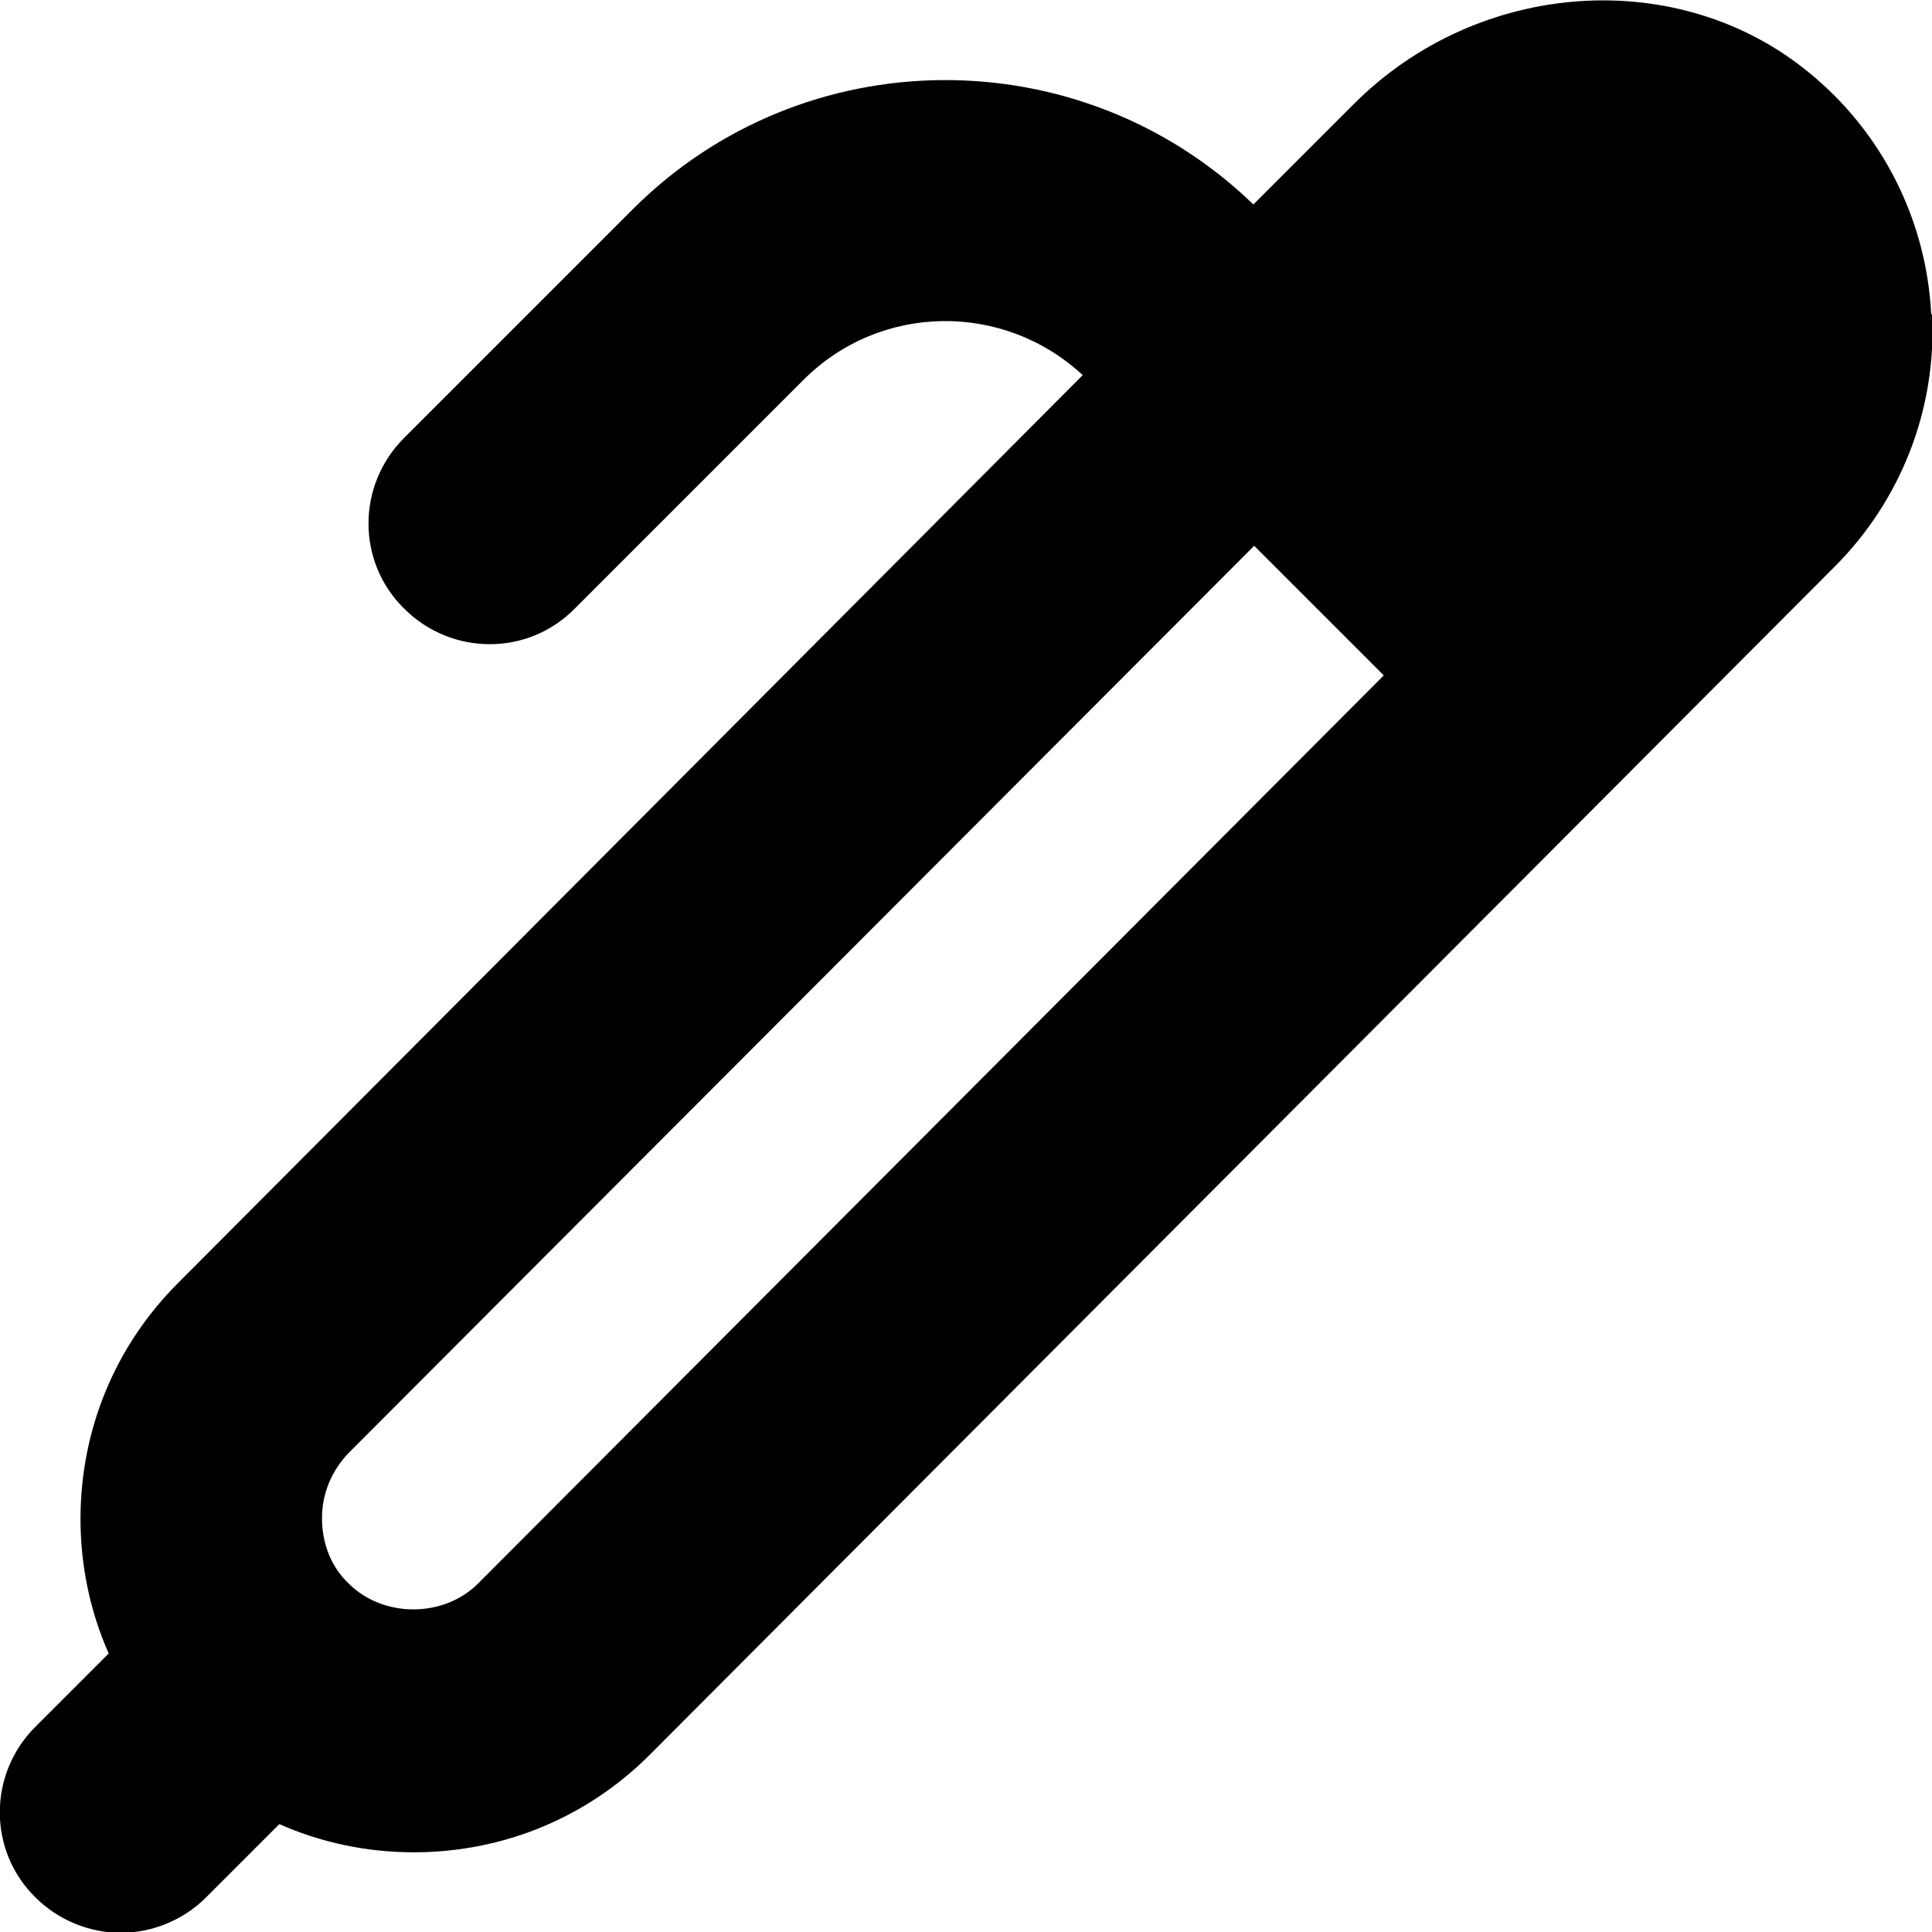 <?xml version="1.0" encoding="UTF-8"?>
<svg xmlns="http://www.w3.org/2000/svg" id="Layer_1" data-name="Layer 1" viewBox="0 0 24 24" width="512" height="512"><path d="M23.99,3.9c-.06-1.17-.61-2.26-1.52-3-1.62-1.33-4.1-1.16-5.65,.39l-1.25,1.25c-2.15-2.08-5.59-2.06-7.71,.06l-2.84,2.84c-.59,.59-.59,1.54,0,2.12,.59,.59,1.54,.59,2.12,0l2.84-2.84c.96-.96,2.49-.97,3.47-.06L2.21,15.94c-.78,.78-1.21,1.82-1.21,2.93,0,.58,.12,1.15,.35,1.67l-.91,.91c-.59,.59-.59,1.54,0,2.12,.29,.29,.68,.44,1.06,.44s.77-.15,1.06-.44l.91-.91c.52,.23,1.09,.35,1.67,.35,1.11,0,2.15-.43,2.93-1.21L22.79,7.04c.83-.83,1.27-1.97,1.21-3.13ZM5.94,19.67c-.43,.43-1.18,.43-1.61,0-.22-.21-.33-.5-.33-.81s.12-.59,.33-.81L15.58,6.78l1.61,1.61L5.94,19.67Z"/></svg>

